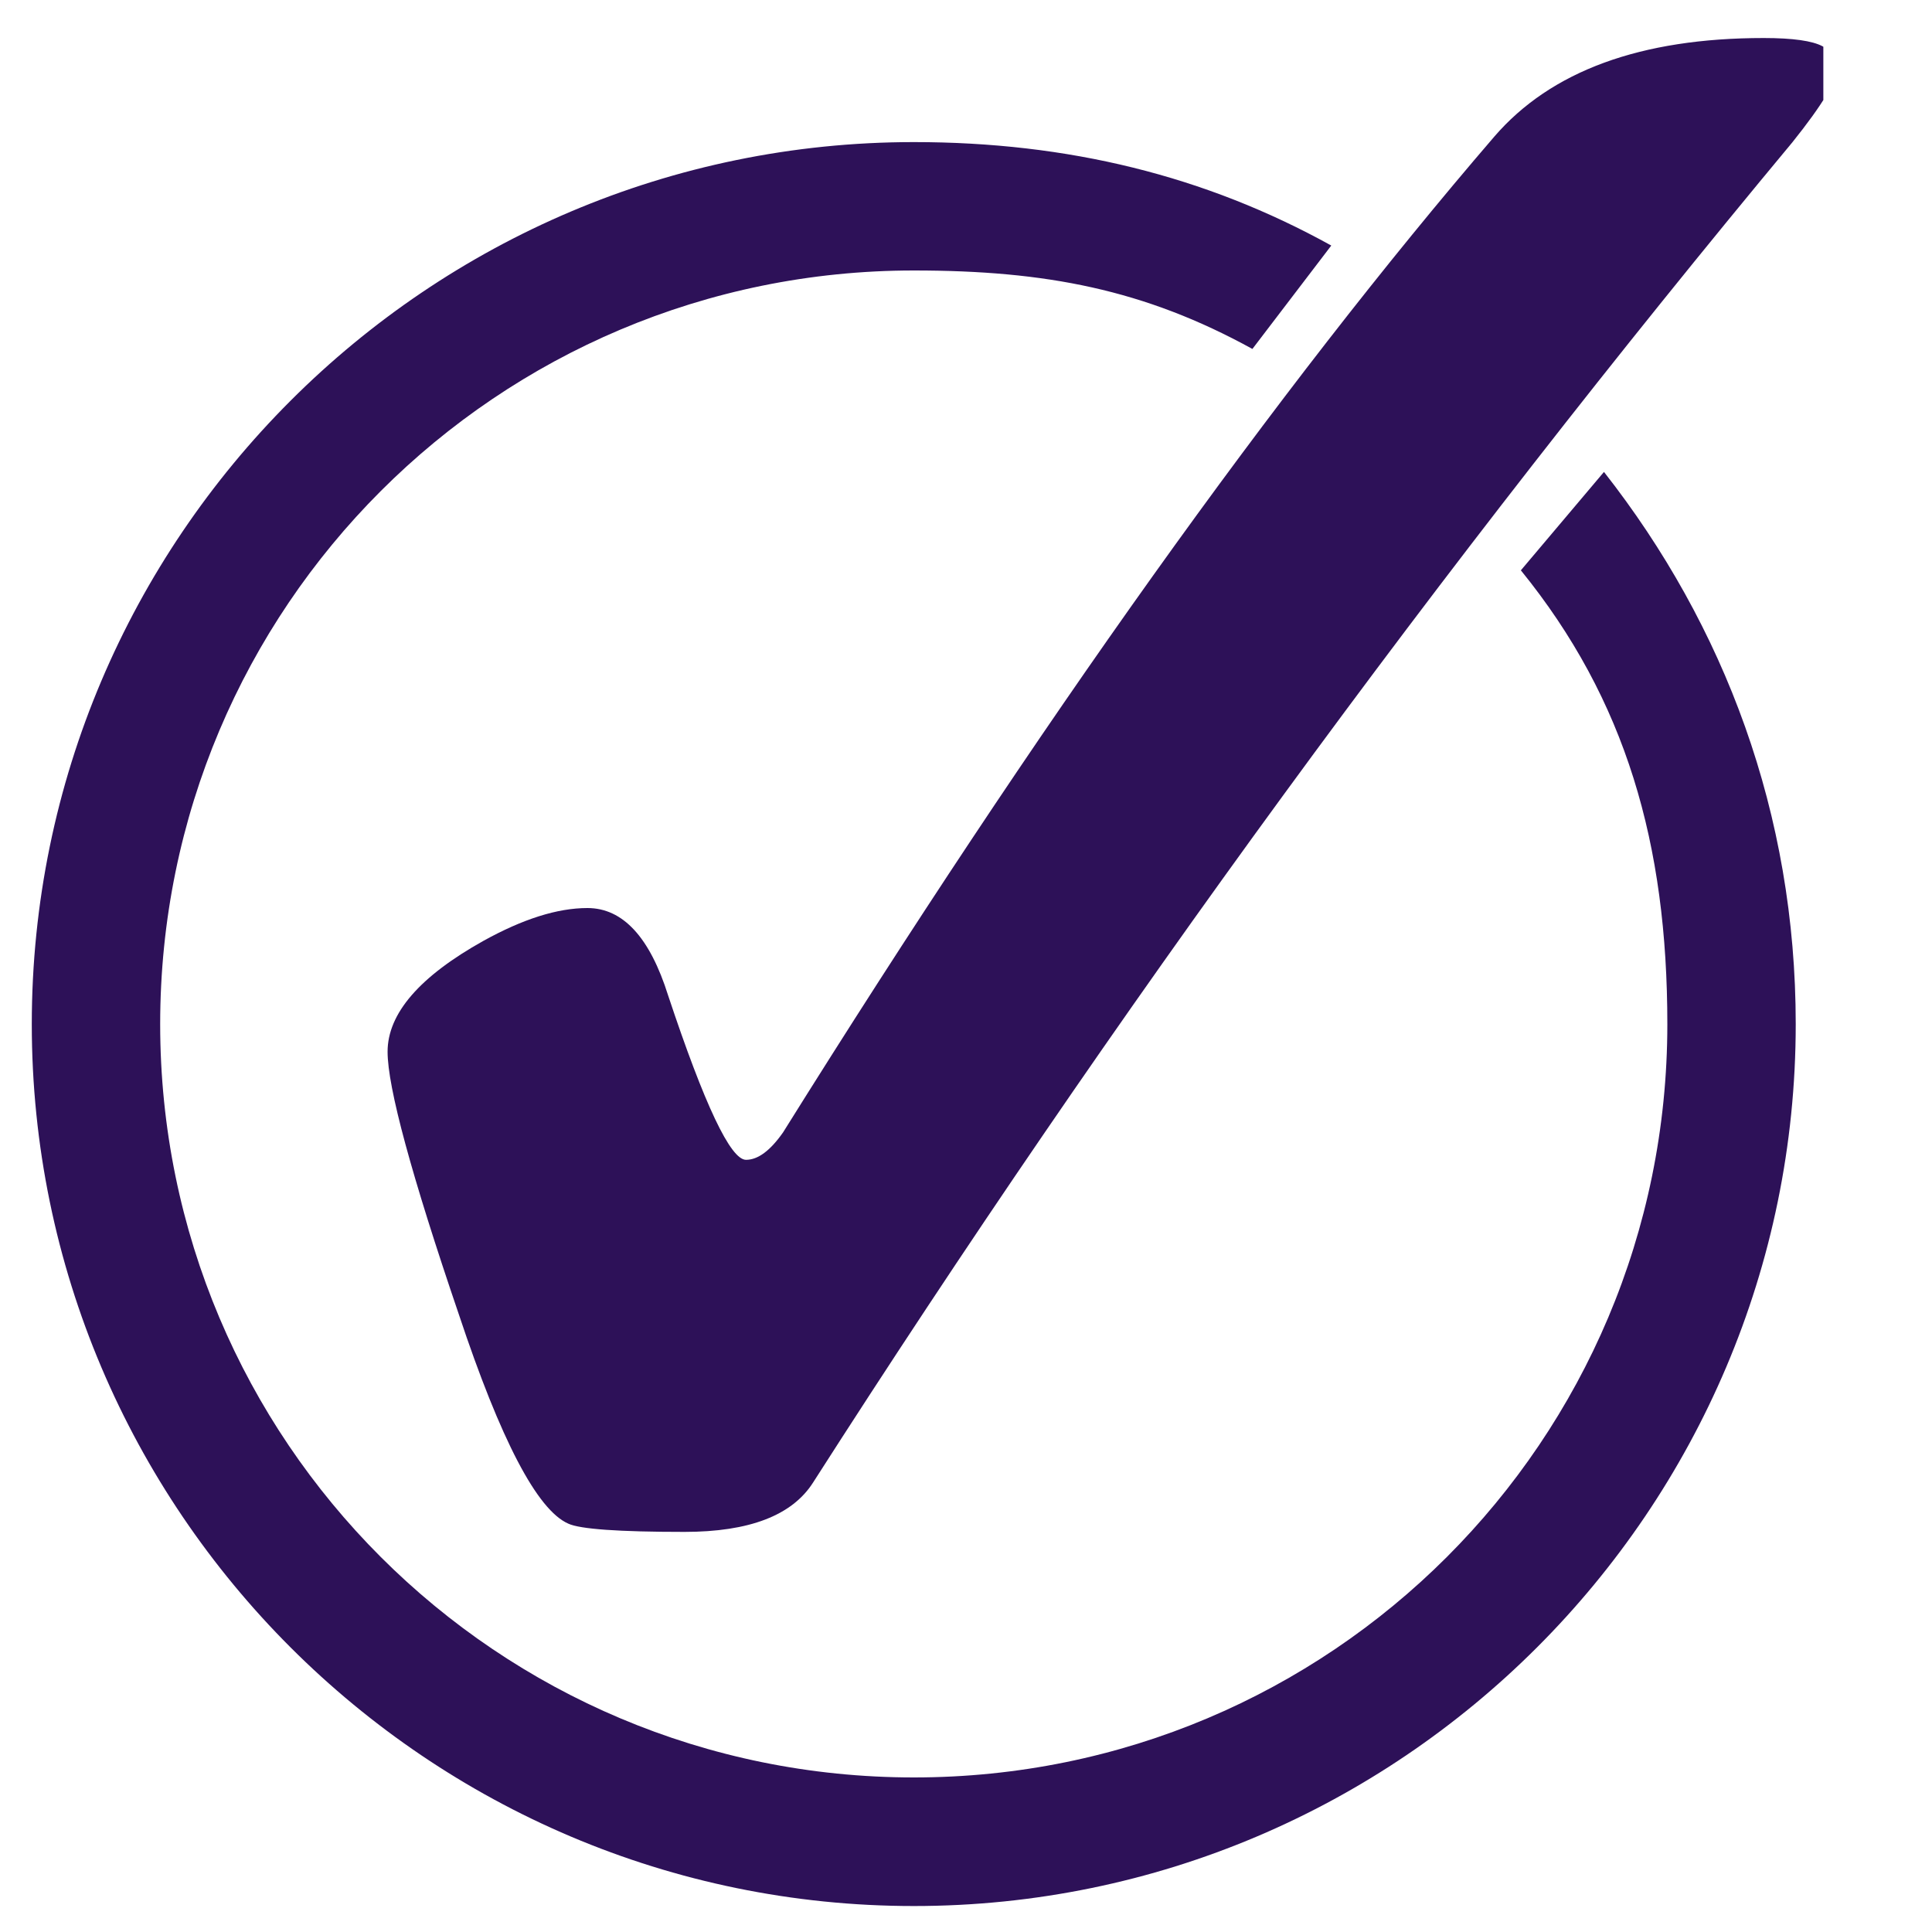 <?xml version="1.0" encoding="UTF-8"?> <svg xmlns="http://www.w3.org/2000/svg" xmlns:xlink="http://www.w3.org/1999/xlink" width="50" zoomAndPan="magnify" viewBox="0 0 37.5 37.5" height="50" preserveAspectRatio="xMidYMid meet" version="1.0"><defs><clipPath id="65c3d89f3d"><path d="M 0.605 2 L 35 2 L 35 37 L 0.605 37 Z M 0.605 2 " clip-rule="nonzero"></path></clipPath><clipPath id="509803ddd7"><path d="M 7 0.738 L 35.391 0.738 L 35.391 30 L 7 30 Z M 7 0.738 " clip-rule="nonzero"></path></clipPath></defs><g clip-path="url(#65c3d89f3d)"><path fill="#2d1158" d="M 17.738 2.758 C 8.301 2.758 0.617 10.441 0.617 19.879 C 0.617 29.312 8.301 36.996 17.738 36.996 C 27.172 36.996 34.855 29.312 34.855 19.879 C 34.855 15.797 33.477 12.148 31.133 9.16 L 29.52 11.07 C 31.562 13.586 32.363 16.383 32.363 19.879 C 32.363 27.965 25.824 34.5 17.738 34.5 C 9.652 34.5 3.109 27.965 3.109 19.879 C 3.109 11.789 9.652 5.25 17.738 5.25 C 20.301 5.25 22.215 5.621 24.309 6.773 L 25.84 4.766 C 23.391 3.41 20.727 2.758 17.738 2.758 Z M 17.738 2.758 " fill-opacity="1" fill-rule="evenodd"></path></g><g clip-path="url(#509803ddd7)"><path fill="#2d1158" d="M 11.402 17.625 C 12.09 17.625 12.613 18.191 12.969 19.324 C 13.676 21.449 14.18 22.512 14.48 22.512 C 14.711 22.512 14.949 22.336 15.199 21.98 C 20.172 14.016 24.773 7.57 29.004 2.652 C 30.102 1.379 31.844 0.738 34.234 0.738 C 34.801 0.738 35.18 0.793 35.375 0.898 C 35.57 1.004 35.668 1.137 35.668 1.297 C 35.668 1.547 35.375 2.031 34.793 2.758 C 27.961 10.973 21.625 19.645 15.781 28.777 C 15.375 29.414 14.543 29.734 13.285 29.734 C 12.012 29.734 11.258 29.68 11.031 29.574 C 10.426 29.309 9.719 27.953 8.906 25.512 C 7.984 22.805 7.523 21.105 7.523 20.414 C 7.523 19.672 8.145 18.953 9.383 18.262 C 10.145 17.84 10.816 17.625 11.402 17.625 " fill-opacity="1" fill-rule="nonzero"></path></g></svg> 